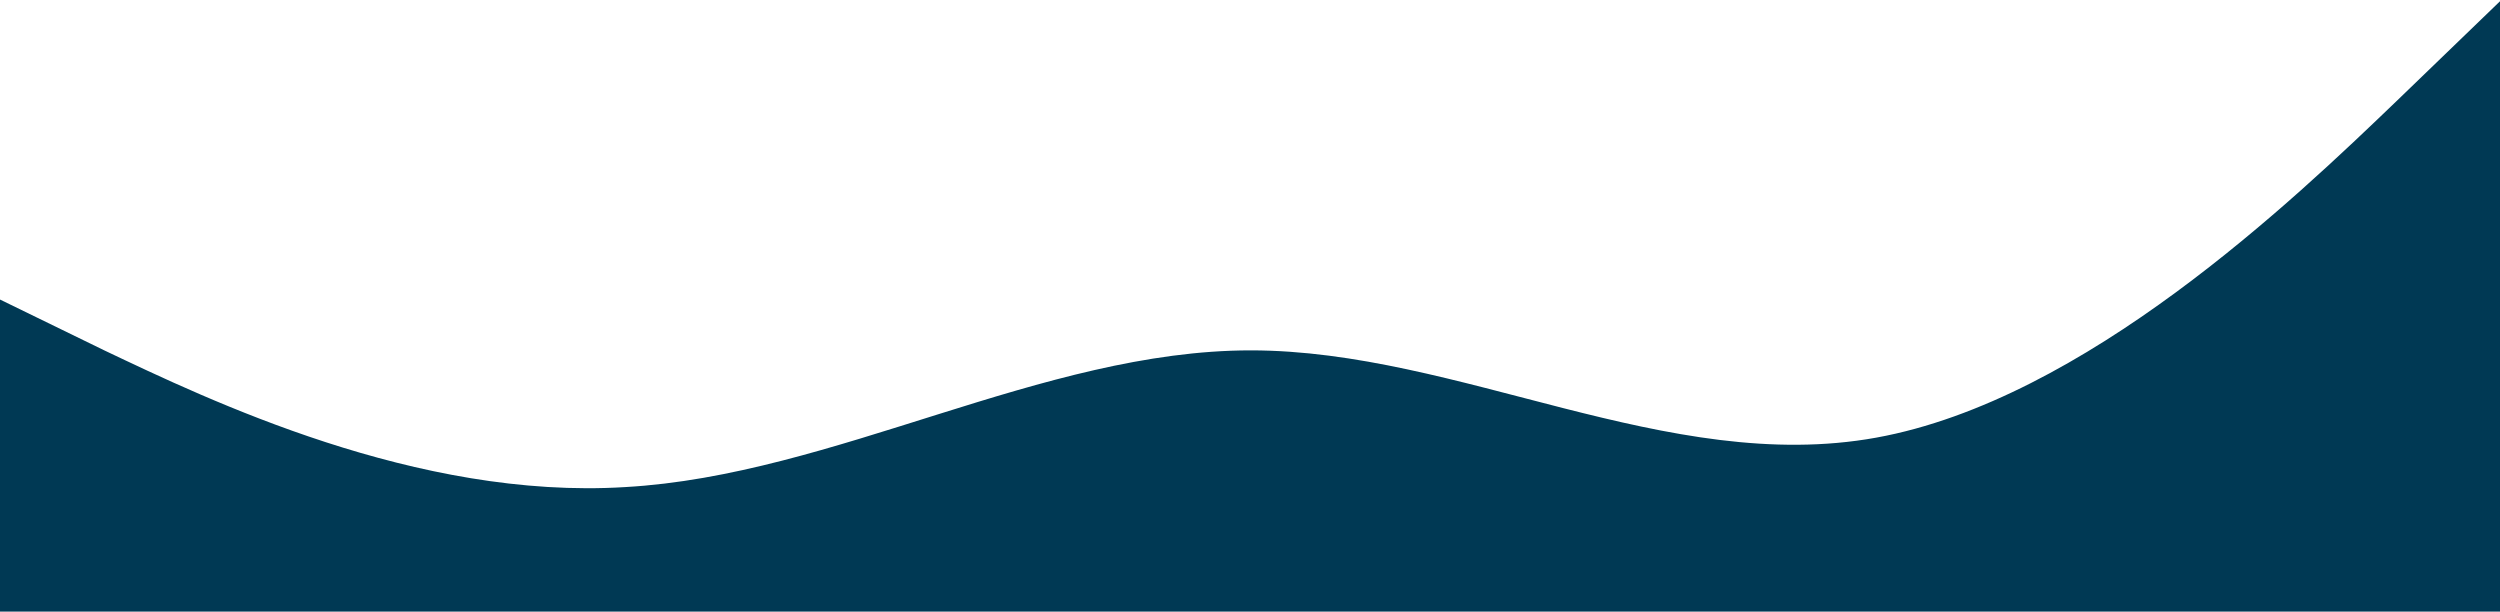 <?xml version="1.0" encoding="utf-8"?>
<!-- Generator: Adobe Illustrator 26.0.2, SVG Export Plug-In . SVG Version: 6.00 Build 0)  -->
<svg version="1.1" id="Layer_1" xmlns="http://www.w3.org/2000/svg" xmlns:xlink="http://www.w3.org/1999/xlink" x="0px" y="0px"
	 viewBox="0 0 1913 468" style="enable-background:new 0 0 1913 468;" xml:space="preserve">
<style type="text/css">
	.st0{fill-rule:evenodd;clip-rule:evenodd;fill:#003954;}
</style>
<path class="st0" d="M0,229.2l79.8,38.9c79.8,37.9,239.2,114.6,398.8,104.6c159.5-9,319-104.6,478.5-104.6s319,95.7,478.5,66.8
	c159.5-28.9,319-181.4,398.8-258.1L1914,0v574h-79.8c-79.8,0-239.2,0-398.8,0s-319,0-478.5,0s-319,0-478.5,0s-319,0-398.8,0H0V229.2
	z"/>
</svg>
